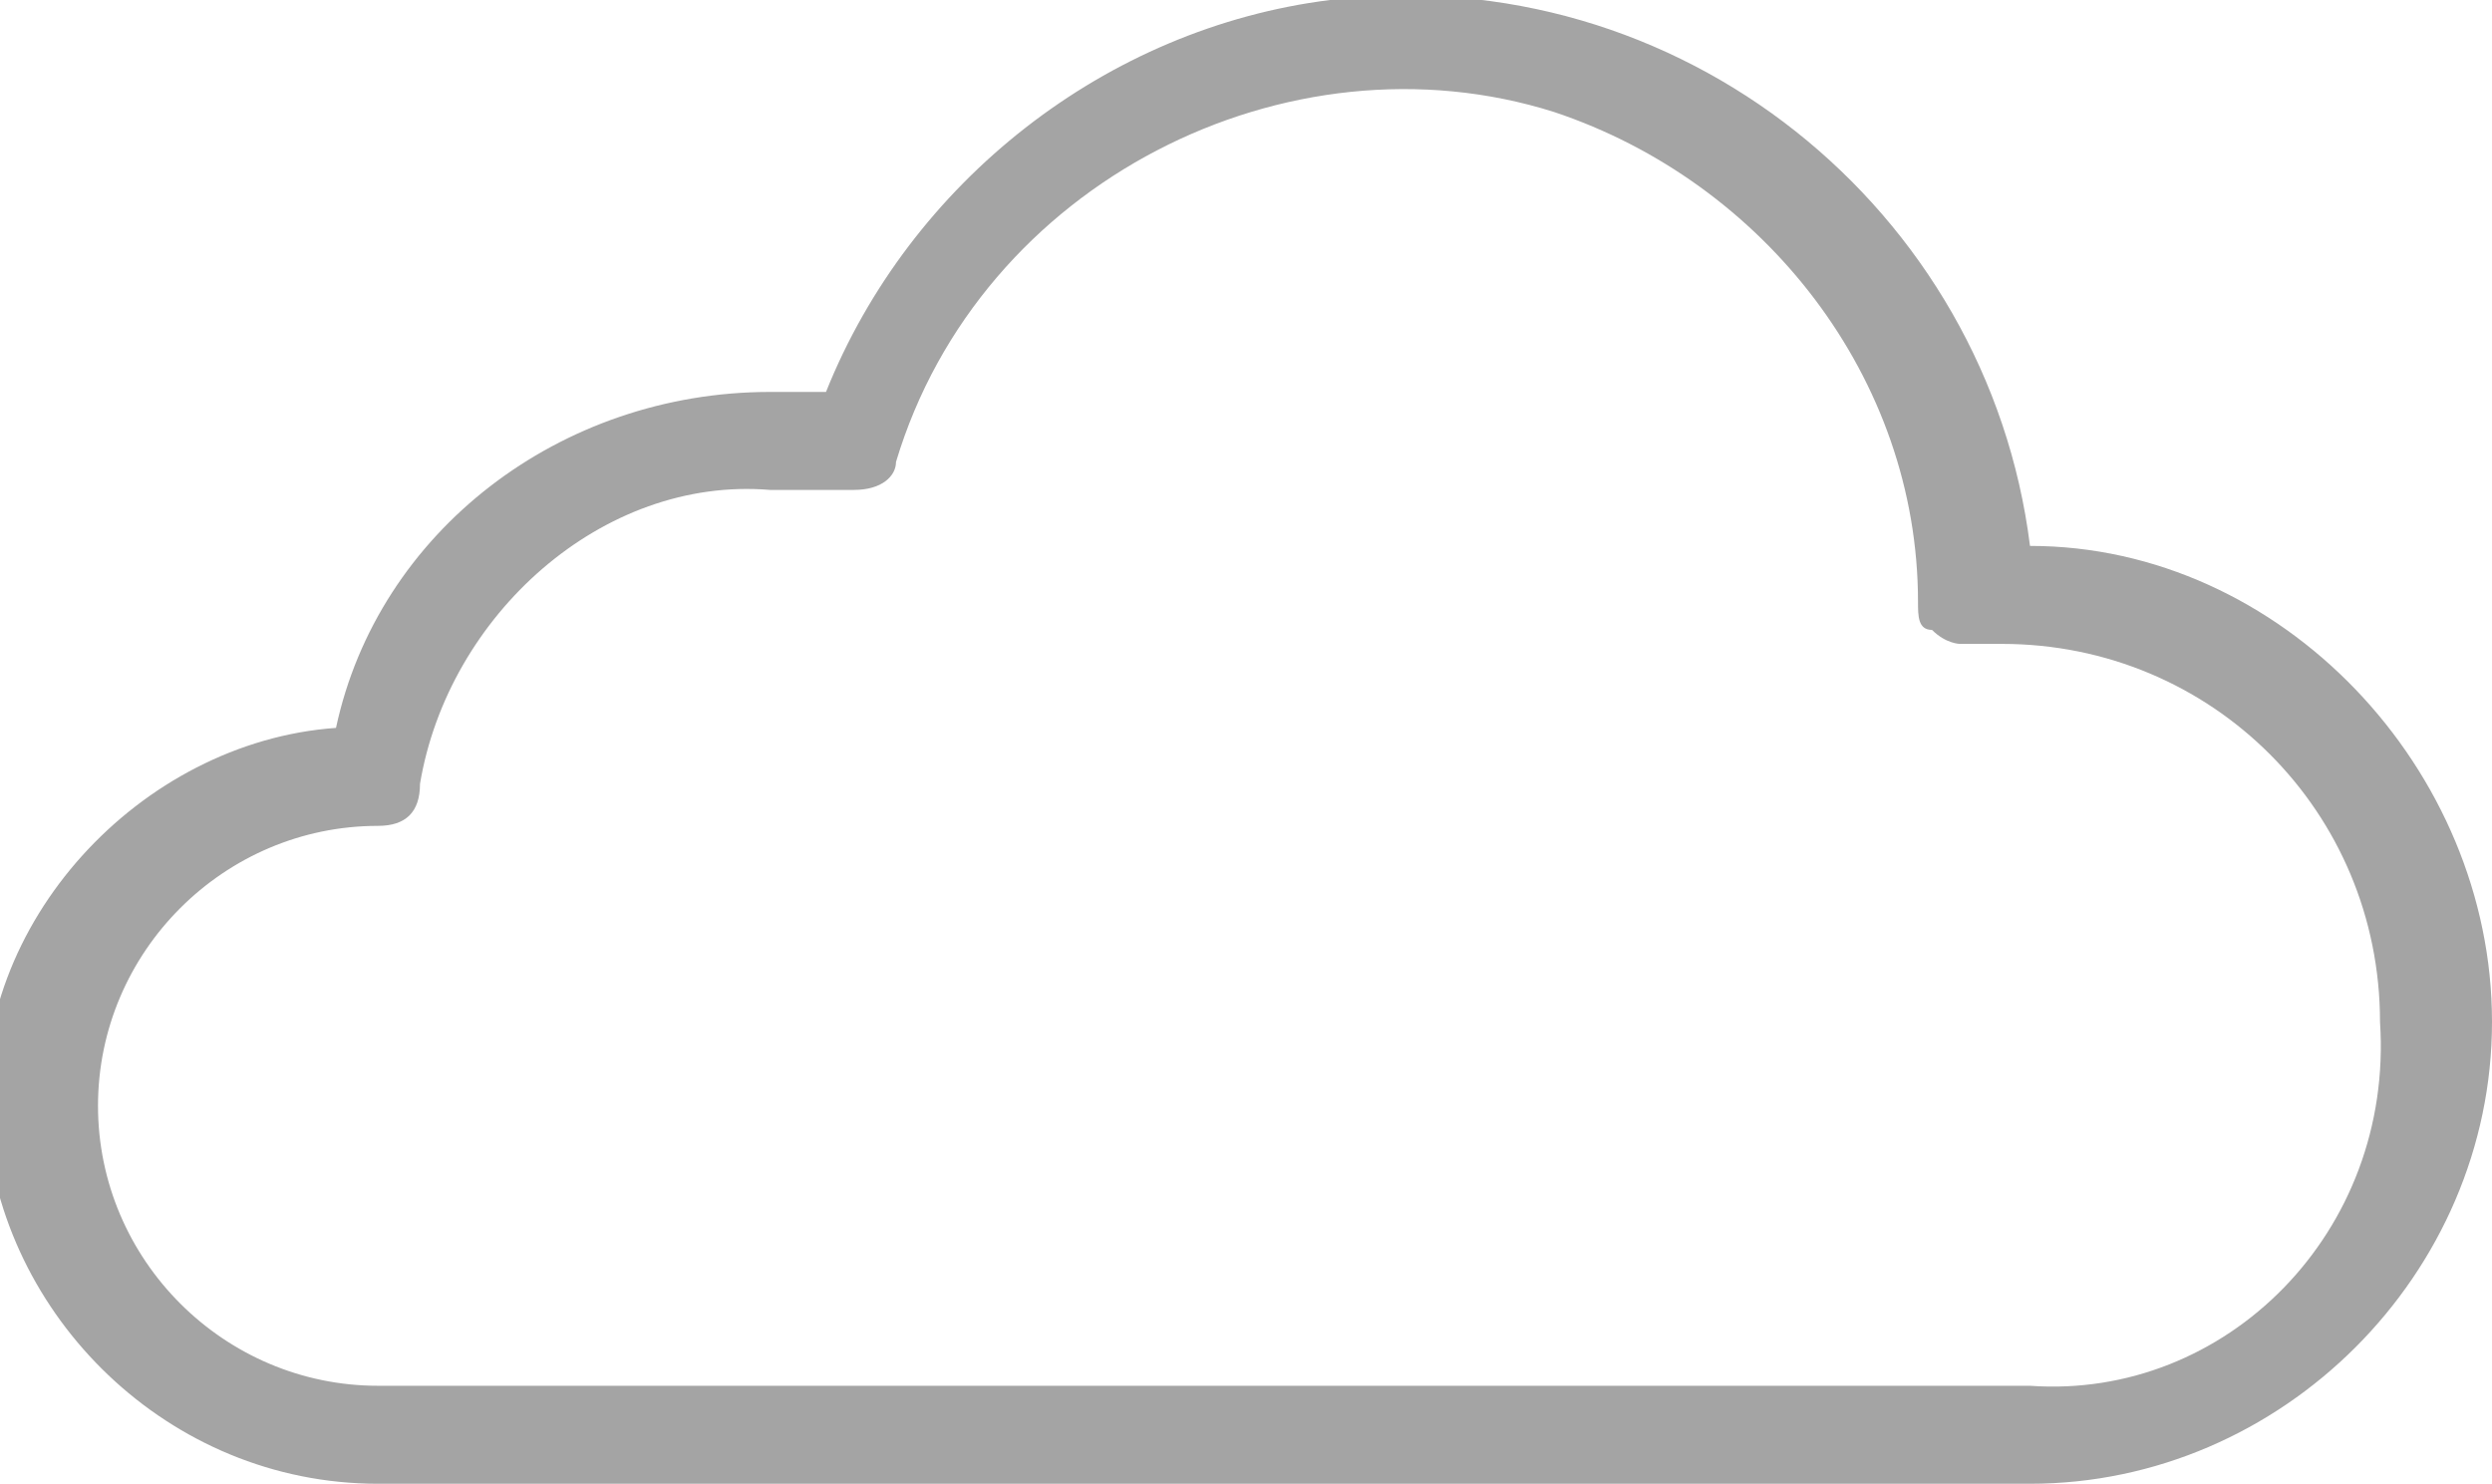 <?xml version="1.0" encoding="utf-8"?>
<!-- Generator: Adobe Illustrator 21.0.0, SVG Export Plug-In . SVG Version: 6.00 Build 0)  -->
<svg version="1.1" id="Layer_1" xmlns="http://www.w3.org/2000/svg" xmlns:xlink="http://www.w3.org/1999/xlink" x="0px" y="0px"
	 viewBox="0 0 17.8 10.6" style="enable-background:new 0 0 17.8 10.6;" xml:space="preserve">
<style type="text/css">
	.st0{fill:#A4A4A4;}
</style>
<title>enterprise_cloud</title>
<g id="Layer_2">
	<g id="Layer_1-2">
		<path class="st0" d="M14.5,3.9L14.5,3.9C14.2,1.5,12-0.3,9.5,0c-1.6,0.2-3,1.3-3.6,2.8H5.5c-1.5,0-2.8,1-3.1,2.4
			C1,5.3-0.2,6.6-0.1,8s1.3,2.6,2.8,2.6h11.8c1.8,0,3.3-1.5,3.3-3.3S16.3,3.9,14.5,3.9z M14.5,9.9H2.7c-1.1,0-2-0.9-2-2s0.9-2,2-2
			l0,0C2.9,5.9,3,5.8,3,5.6c0.2-1.2,1.3-2.2,2.5-2.1c0.2,0,0.3,0,0.5,0h0.1c0.2,0,0.3-0.1,0.3-0.2c0.6-2,2.8-3.1,4.7-2.5
			c1.5,0.5,2.6,1.9,2.6,3.5c0,0.1,0,0.2,0.1,0.2c0.1,0.1,0.2,0.1,0.2,0.1h0.3c1.5,0,2.7,1.2,2.7,2.7C17.1,8.8,15.9,10,14.5,9.9
			L14.5,9.9z"/>
	</g>
</g>
</svg>

